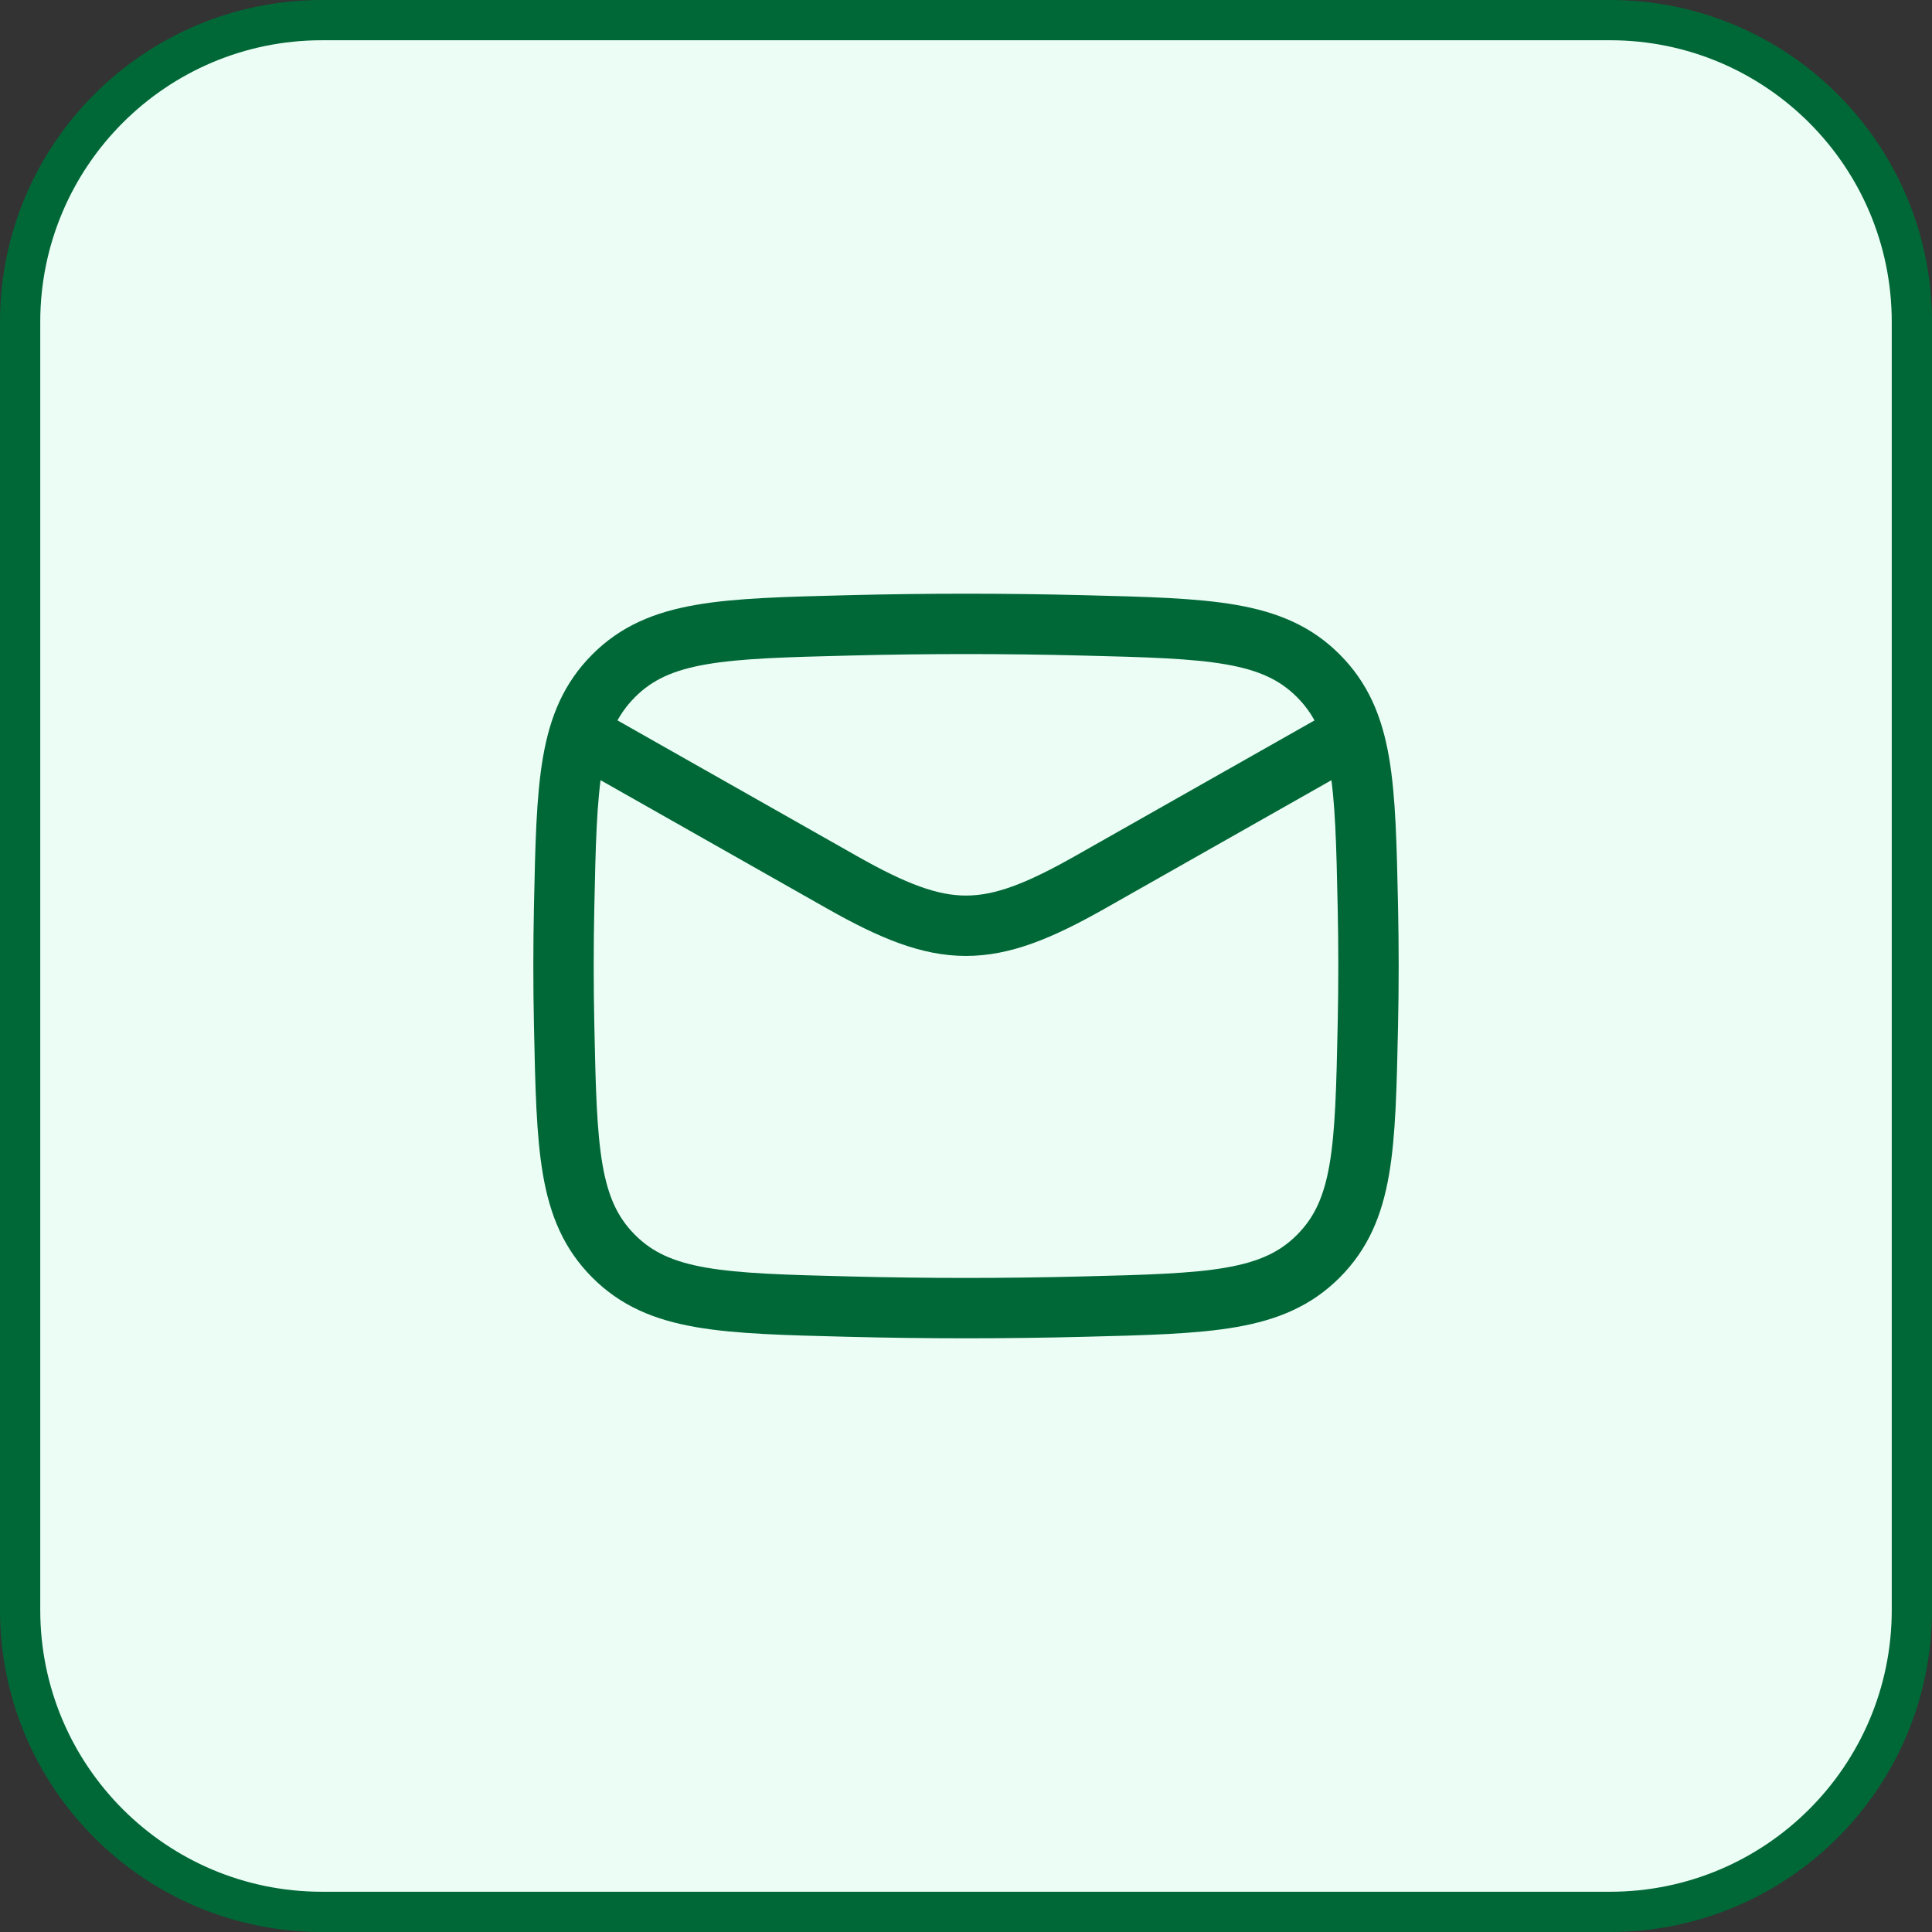 <svg width="48" height="48" viewBox="0 0 48 48" fill="none" xmlns="http://www.w3.org/2000/svg">
<rect x="0" y="0" width="48" height="48" fill="#333333" stroke="none"/>
<path d="M8 0.5H40C44.142 0.5 47.5 3.858 47.5 8V40C47.5 44.142 44.142 47.5 40 47.5H8C3.858 47.5 0.5 44.142 0.5 40V8C0.5 3.858 3.858 0.5 8 0.5Z" fill="#ECFDF5"/>
<path d="M8 0.5H40C44.142 0.5 47.5 3.858 47.5 8V40C47.5 44.142 44.142 47.5 40 47.5H8C3.858 47.5 0.5 44.142 0.5 40V8C0.5 3.858 3.858 0.5 8 0.5Z" stroke="#006837"/>
<path d="M14 18L20.913 21.917C23.462 23.361 24.538 23.361 27.087 21.917L34 18" stroke="#006837" stroke-width="1.5" stroke-linejoin="round"/>
<path d="M14.016 25.476C14.081 28.541 14.114 30.074 15.245 31.209C16.376 32.345 17.95 32.384 21.099 32.463C23.039 32.512 24.961 32.512 26.901 32.463C30.05 32.384 31.624 32.345 32.755 31.209C33.886 30.074 33.919 28.541 33.984 25.476C34.005 24.49 34.005 23.51 33.984 22.524C33.919 19.459 33.886 17.926 32.755 16.791C31.624 15.655 30.05 15.616 26.901 15.537C24.961 15.488 23.039 15.488 21.099 15.537C17.95 15.616 16.376 15.655 15.245 16.791C14.114 17.926 14.081 19.459 14.016 22.524C13.995 23.51 13.995 24.49 14.016 25.476Z" stroke="#006837" stroke-width="1.5" stroke-linejoin="round"/>
</svg>
